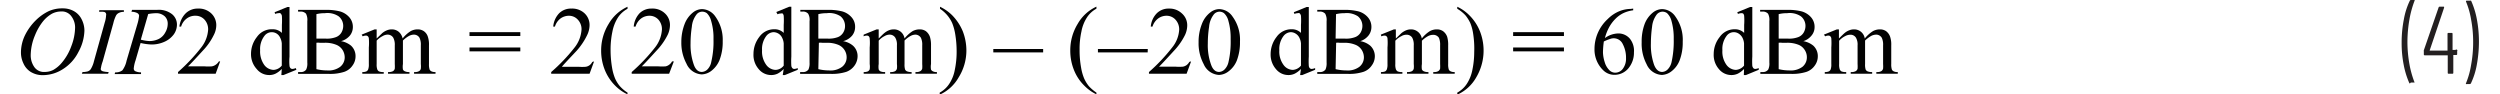 <svg id="ee52a960-b3df-4431-825b-08a1bd413514" data-name="Layer 1" xmlns="http://www.w3.org/2000/svg" width="6.36in" height="0.24in" viewBox="0 0 229.29 8.8"><path d="M223.34,8.55a7.68,7.68,0,0,1-.53-1.69,10.45,10.45,0,0,1-.2-2.12,11.12,11.12,0,0,1,.21-2.18,6.69,6.69,0,0,1,.55-1.72.12.12,0,0,1,.11-.07h.27a.1.1,0,0,1,.07,0,.06.06,0,0,1,0,.06,9.29,9.29,0,0,0-.48,1.74,12.38,12.38,0,0,0-.19,2.12,11.92,11.92,0,0,0,.19,2.08,9,9,0,0,0,.48,1.7s0,0,0,0,0,0,0,0h-.36A.13.13,0,0,1,223.34,8.55Z" transform="translate(-0.54 -0.77)" fill="#231f20"/><path d="M227.79,5.55v.26a.08.08,0,0,1-.09.09h-.27s0,0,0,0V7.56a.08.08,0,0,1-.09.09H227a.08.08,0,0,1-.09-.09V5.93s0,0,0,0h-2.14a.08.08,0,0,1-.09-.09V5.57a.28.28,0,0,1,0-.11l1.38-4a.11.11,0,0,1,.11-.07h.32c.07,0,.09,0,.08.1l-1.35,4a0,0,0,0,0,0,0h1.67s0,0,0,0V3.93a.08.08,0,0,1,.09-.09h.29a.08.08,0,0,1,.09.09v1.5s0,0,0,0h.27A.08.08,0,0,1,227.79,5.55Z" transform="translate(-0.54 -0.77)" fill="#231f20"/><path d="M229.09.84a7.51,7.51,0,0,1,.53,1.69,11.27,11.27,0,0,1,.2,2.11,11.94,11.94,0,0,1-.2,2.18,6.78,6.78,0,0,1-.55,1.73.13.13,0,0,1-.11.06h-.28a.09.09,0,0,1-.07,0,.08.08,0,0,1,0-.07,7.63,7.63,0,0,0,.48-1.72,11.48,11.48,0,0,0,.19-2.13,11.13,11.13,0,0,0-.19-2.09,7.48,7.48,0,0,0-.48-1.69v0a.07.07,0,0,1,.08-.08h.3A.14.14,0,0,1,229.09.84Z" transform="translate(-0.54 -0.77)" fill="#231f20"/><path d="M4.43,1.55a2.1,2.1,0,0,1,1.05.26,1.77,1.77,0,0,1,.72.76,2.33,2.33,0,0,1,.26,1.05,4.38,4.38,0,0,1-.56,2,4,4,0,0,1-1.45,1.6,3.47,3.47,0,0,1-1.85.56,2.11,2.11,0,0,1-1.16-.31,1.79,1.79,0,0,1-.68-.81,2.31,2.31,0,0,1-.22-1,3.71,3.71,0,0,1,.4-1.65,5.17,5.17,0,0,1,1-1.36,4.46,4.46,0,0,1,1.19-.84A3.09,3.09,0,0,1,4.43,1.55Zm-.15.29a1.87,1.87,0,0,0-.85.21,3,3,0,0,0-.84.72,5.16,5.16,0,0,0-.74,1.29,4.91,4.91,0,0,0-.4,1.86A1.89,1.89,0,0,0,1.77,7a1.09,1.09,0,0,0,1,.48,1.73,1.73,0,0,0,.79-.19,2.92,2.92,0,0,0,.8-.68,5,5,0,0,0,.88-1.54,5,5,0,0,0,.35-1.74A1.72,1.72,0,0,0,5.25,2.3,1.08,1.08,0,0,0,4.28,1.84Z" transform="translate(-0.54 -0.77)" fill="#010101"/><path d="M8.72,7.49l-.05.16H6.22l.06-.16a1.89,1.89,0,0,0,.49-.06.56.56,0,0,0,.28-.21,2.49,2.49,0,0,0,.3-.74l1-3.59a2.58,2.58,0,0,0,.13-.68A.29.29,0,0,0,8.46,2a.25.25,0,0,0-.17-.12,1.44,1.44,0,0,0-.45,0l0-.16h2.3l0,.16a.89.89,0,0,0-.41.07.6.6,0,0,0-.31.25,3.16,3.16,0,0,0-.26.72l-1,3.59A3.07,3.07,0,0,0,8,7.11.29.29,0,0,0,8,7.3a.36.36,0,0,0,.18.12A2.28,2.28,0,0,0,8.72,7.49Z" transform="translate(-0.54 -0.77)" fill="#010101"/><path d="M10.9,1.69h2.35a2,2,0,0,1,1.38.4,1.25,1.25,0,0,1,.46,1,1.59,1.59,0,0,1-.29.88,2.16,2.16,0,0,1-.86.69,2.9,2.9,0,0,1-1.24.26,5.24,5.24,0,0,1-1-.14l-.47,1.62a3.16,3.16,0,0,0-.17.77.28.28,0,0,0,.12.23,1.25,1.25,0,0,0,.56.12l0,.16H9.28l.05-.16A1,1,0,0,0,10,7.33a2.27,2.27,0,0,0,.39-.89l1-3.39a4.14,4.14,0,0,0,.17-.82A.3.3,0,0,0,11.41,2a1.13,1.13,0,0,0-.56-.13Zm.82,2.78a3.81,3.81,0,0,0,.8.13,2,2,0,0,0,.88-.2A1.41,1.41,0,0,0,14,3.8,1.6,1.6,0,0,0,14.23,3a.93.93,0,0,0-.27-.7A1.17,1.17,0,0,0,13.14,2a4.36,4.36,0,0,0-.73.08Z" transform="translate(-0.54 -0.77)" fill="#010101"/><path d="M19.12,6.5,18.7,7.65H15.19V7.49a16.71,16.71,0,0,0,2.18-2.31A3,3,0,0,0,18,3.54a1.33,1.33,0,0,0-.34-.94,1.11,1.11,0,0,0-.83-.36A1.29,1.29,0,0,0,16,2.5a1.44,1.44,0,0,0-.52.75h-.16A2.05,2.05,0,0,1,15.92,2a1.6,1.6,0,0,1,1.14-.43A1.68,1.68,0,0,1,18.27,2a1.5,1.5,0,0,1,.49,1.1,2,2,0,0,1-.22.91,5.73,5.73,0,0,1-1.05,1.5c-.73.8-1.18,1.28-1.37,1.45h1.56a4.32,4.32,0,0,0,.66,0,.83.83,0,0,0,.35-.14A1,1,0,0,0,19,6.5Z" transform="translate(-0.54 -0.77)" fill="#010101"/><path d="M24.87,7.2a2.17,2.17,0,0,1-.58.44,1.35,1.35,0,0,1-.6.13,1.48,1.48,0,0,1-1.15-.55A2.05,2.05,0,0,1,22,5.8a2.53,2.53,0,0,1,.55-1.58A1.68,1.68,0,0,1,24,3.5a1.2,1.2,0,0,1,.88.34V3.1a6.65,6.65,0,0,0,0-.85A.41.41,0,0,0,24.73,2a.29.29,0,0,0-.17,0,.88.88,0,0,0-.31.07l-.05-.16,1.2-.49h.19V6.05a4.85,4.85,0,0,0,0,.87.41.41,0,0,0,.1.22.27.27,0,0,0,.17.06,1,1,0,0,0,.32-.08l.05.16-1.2.49h-.2Zm0-.31V4.82a1.41,1.41,0,0,0-.16-.55.85.85,0,0,0-1.46-.15,2,2,0,0,0-.4,1.34,2.16,2.16,0,0,0,.38,1.36,1.13,1.13,0,0,0,.87.47A1.06,1.06,0,0,0,24.87,6.89Z" transform="translate(-0.54 -0.77)" fill="#010101"/><path d="M30.4,4.61a2,2,0,0,1,.93.42,1.32,1.32,0,0,1,.42,1,1.44,1.44,0,0,1-.28.85,1.53,1.53,0,0,1-.77.59,4.26,4.26,0,0,1-1.49.19H26.39V7.49h.23a.58.58,0,0,0,.53-.24,1.32,1.32,0,0,0,.1-.65V2.75a1.26,1.26,0,0,0-.12-.7.66.66,0,0,0-.51-.2h-.23V1.69H29a5,5,0,0,1,1.15.11,1.81,1.81,0,0,1,1,.56,1.35,1.35,0,0,1,.35.92,1.27,1.27,0,0,1-.27.8A1.65,1.65,0,0,1,30.4,4.61Zm-2.3-.24.37,0h.46a2.37,2.37,0,0,0,1-.14,1,1,0,0,0,.5-.42,1.23,1.23,0,0,0,.17-.62,1.14,1.14,0,0,0-.43-.9A1.87,1.87,0,0,0,28.89,2a3.18,3.18,0,0,0-.79.09Zm0,2.85a4.34,4.34,0,0,0,1,.12A1.81,1.81,0,0,0,30.32,7a1.12,1.12,0,0,0,.42-.89,1.32,1.32,0,0,0-.19-.66,1.23,1.23,0,0,0-.62-.51,2.67,2.67,0,0,0-1.05-.18h-.47a1.3,1.3,0,0,0-.31,0Z" transform="translate(-0.54 -0.77)" fill="#010101"/><path d="M33.72,4.36l.52-.5a1.59,1.59,0,0,1,.43-.26,1.2,1.2,0,0,1,.45-.09,1,1,0,0,1,.65.22,1.1,1.1,0,0,1,.37.63,2.94,2.94,0,0,1,.76-.69,1.35,1.35,0,0,1,.64-.16,1,1,0,0,1,.57.16,1,1,0,0,1,.39.54,2.28,2.28,0,0,1,.1.8V6.74a1.51,1.51,0,0,0,.06.52.35.35,0,0,0,.16.16.77.77,0,0,0,.39.07v.16h-2V7.49h.09a.68.68,0,0,0,.4-.1.34.34,0,0,0,.14-.22,2,2,0,0,0,0-.43V5a1.49,1.49,0,0,0-.12-.7A.6.6,0,0,0,37.2,4a1,1,0,0,0-.46.12,2.48,2.48,0,0,0-.57.43V6.74a1.68,1.68,0,0,0,0,.51.33.33,0,0,0,.18.17.9.9,0,0,0,.43.07v.16h-2V7.49a.88.88,0,0,0,.46-.08.4.4,0,0,0,.17-.23,3.12,3.12,0,0,0,0-.44V5a1.38,1.38,0,0,0-.14-.71A.61.61,0,0,0,34.76,4a.9.9,0,0,0-.47.13,1.89,1.89,0,0,0-.57.43V6.74a1.33,1.33,0,0,0,.06.51.35.35,0,0,0,.16.18,1,1,0,0,0,.44.06v.16h-2V7.49a.85.85,0,0,0,.38-.06.35.35,0,0,0,.17-.19,1.34,1.34,0,0,0,.06-.5V5.2a5,5,0,0,0,0-.85.29.29,0,0,0-.1-.2.24.24,0,0,0-.18-.06.71.71,0,0,0-.29.07L32.32,4l1.21-.49h.19Z" transform="translate(-0.54 -0.77)" fill="#010101"/><path d="M42.38,3.77h4.74v.36H42.38Zm0,1.43h4.74v.36H42.38Z" transform="translate(-0.54 -0.77)" fill="#010101"/><path d="M54,6.5l-.42,1.15H50V7.49A16.3,16.3,0,0,0,52.2,5.18a3,3,0,0,0,.63-1.64,1.29,1.29,0,0,0-.35-.94,1.1,1.1,0,0,0-.83-.36,1.34,1.34,0,0,0-.79.26,1.48,1.48,0,0,0-.51.75h-.16A2.05,2.05,0,0,1,50.75,2a1.57,1.57,0,0,1,1.14-.43A1.69,1.69,0,0,1,53.1,2a1.49,1.49,0,0,1,.48,1.1,2.16,2.16,0,0,1-.21.91,6.25,6.25,0,0,1-1,1.5C51.59,6.34,51.13,6.82,51,7h1.56a4.54,4.54,0,0,0,.66,0,.8.8,0,0,0,.61-.45Z" transform="translate(-0.54 -0.77)" fill="#010101"/><path d="M57.12,9.41v.16A3.92,3.92,0,0,1,56,8.79a4.39,4.39,0,0,1-1-1.5,4.84,4.84,0,0,1-.34-1.8A4.71,4.71,0,0,1,55.36,3,3.89,3.89,0,0,1,57.12,1.4v.19a2.47,2.47,0,0,0-.89.81,3.79,3.79,0,0,0-.52,1.32,8.12,8.12,0,0,0-.17,1.66,10,10,0,0,0,.14,1.71,4.6,4.6,0,0,0,.28,1,3,3,0,0,0,.44.71A3.27,3.27,0,0,0,57.12,9.41Z" transform="translate(-0.54 -0.77)" fill="#010101"/><path d="M61.44,6.5,61,7.65H57.51V7.49A16.91,16.91,0,0,0,59.7,5.18a3,3,0,0,0,.63-1.64A1.33,1.33,0,0,0,60,2.6a1.11,1.11,0,0,0-.83-.36,1.31,1.31,0,0,0-.79.26,1.48,1.48,0,0,0-.51.75h-.17A2.06,2.06,0,0,1,58.25,2a1.56,1.56,0,0,1,1.13-.43A1.66,1.66,0,0,1,60.59,2a1.46,1.46,0,0,1,.49,1.1,2.16,2.16,0,0,1-.21.91,6,6,0,0,1-1.06,1.5c-.73.8-1.18,1.28-1.36,1.45H60a4.59,4.59,0,0,0,.67,0A.79.79,0,0,0,61,6.81a.82.82,0,0,0,.27-.31Z" transform="translate(-0.54 -0.77)" fill="#010101"/><path d="M62.14,4.71A4.65,4.65,0,0,1,62.45,3a2.51,2.51,0,0,1,.82-1.1,1.36,1.36,0,0,1,.82-.28,1.56,1.56,0,0,1,1.23.7A3.7,3.7,0,0,1,66,4.61a4.68,4.68,0,0,1-.3,1.77,2.42,2.42,0,0,1-.76,1,1.56,1.56,0,0,1-.9.33,1.65,1.65,0,0,1-1.42-1A4.1,4.1,0,0,1,62.14,4.71Zm.86.11a5.56,5.56,0,0,0,.31,2c.16.44.41.66.74.66a.8.8,0,0,0,.5-.21,1.33,1.33,0,0,0,.38-.72,8.32,8.32,0,0,0,.21-2.13,5.48,5.48,0,0,0-.22-1.7,1.51,1.51,0,0,0-.4-.72.72.72,0,0,0-.44-.14.68.68,0,0,0-.53.27,2.16,2.16,0,0,0-.43,1.14A10.21,10.21,0,0,0,63,4.82Z" transform="translate(-0.54 -0.77)" fill="#010101"/><path d="M71.69,7.2a2.14,2.14,0,0,1-.57.44,1.39,1.39,0,0,1-.61.13,1.49,1.49,0,0,1-1.15-.55,2,2,0,0,1-.49-1.42,2.58,2.58,0,0,1,.54-1.58,1.68,1.68,0,0,1,1.4-.72,1.18,1.18,0,0,1,.88.34V3.1a6.65,6.65,0,0,0,0-.85.41.41,0,0,0-.1-.22.35.35,0,0,0-.18,0,.79.79,0,0,0-.3.07L71,1.89l1.2-.49h.2V6.05a6.94,6.94,0,0,0,0,.87.42.42,0,0,0,.11.22.24.24,0,0,0,.17.06A1,1,0,0,0,73,7.12l0,.16-1.2.49h-.2Zm0-.31V4.82a1.41,1.41,0,0,0-.16-.55.87.87,0,0,0-.34-.37.92.92,0,0,0-.43-.13.9.9,0,0,0-.69.35,2,2,0,0,0-.4,1.34,2.1,2.1,0,0,0,.39,1.36,1.12,1.12,0,0,0,.86.47A1,1,0,0,0,71.69,6.89Z" transform="translate(-0.54 -0.77)" fill="#010101"/><path d="M77.23,4.61a1.92,1.92,0,0,1,.92.42,1.3,1.3,0,0,1,.43,1,1.51,1.51,0,0,1-.28.85,1.62,1.62,0,0,1-.77.59,4.36,4.36,0,0,1-1.5.19H73.22V7.49h.22A.61.61,0,0,0,74,7.25a1.45,1.45,0,0,0,.1-.65V2.75a1.15,1.15,0,0,0-.13-.7.63.63,0,0,0-.51-.2h-.22V1.69h2.57A5.11,5.11,0,0,1,77,1.8a1.78,1.78,0,0,1,1,.56,1.31,1.31,0,0,1,.35.92,1.27,1.27,0,0,1-.27.8A1.61,1.61,0,0,1,77.23,4.61Zm-2.31-.24.37,0h.46a2.45,2.45,0,0,0,1-.14,1,1,0,0,0,.49-.42,1.14,1.14,0,0,0,.17-.62,1.17,1.17,0,0,0-.42-.9A1.9,1.9,0,0,0,75.71,2a3.24,3.24,0,0,0-.79.09Zm0,2.85a4.42,4.42,0,0,0,1,.12A1.8,1.8,0,0,0,77.14,7a1.12,1.12,0,0,0,.42-.89,1.26,1.26,0,0,0-.81-1.17,2.67,2.67,0,0,0-1-.18h-.47a1.35,1.35,0,0,0-.31,0Z" transform="translate(-0.54 -0.77)" fill="#010101"/><path d="M80.55,4.36c.29-.29.46-.46.52-.5a1.54,1.54,0,0,1,.42-.26,1.24,1.24,0,0,1,.45-.09,1,1,0,0,1,.66.22,1,1,0,0,1,.36.63,3.11,3.11,0,0,1,.76-.69,1.39,1.39,0,0,1,.65-.16,1,1,0,0,1,.57.16,1.15,1.15,0,0,1,.39.54,2.55,2.55,0,0,1,.1.8V6.74a1.58,1.58,0,0,0,0,.52.38.38,0,0,0,.17.16.71.71,0,0,0,.38.07v.16h-2V7.49h.08a.66.66,0,0,0,.4-.1.4.4,0,0,0,.15-.22,3,3,0,0,0,0-.43V5a1.49,1.49,0,0,0-.12-.7A.62.62,0,0,0,84,4a1,1,0,0,0-.47.12,2.48,2.48,0,0,0-.57.43V6.74a1.55,1.55,0,0,0,.05.51.35.35,0,0,0,.17.17,1,1,0,0,0,.44.07v.16h-2V7.49a.85.85,0,0,0,.46-.08.4.4,0,0,0,.17-.23,1.78,1.78,0,0,0,0-.44V5a1.27,1.27,0,0,0-.15-.71A.61.61,0,0,0,81.58,4a.93.93,0,0,0-.47.13,1.84,1.84,0,0,0-.56.43V6.74a1.68,1.68,0,0,0,0,.51.37.37,0,0,0,.17.18,1,1,0,0,0,.43.06v.16h-2V7.49a.9.9,0,0,0,.39-.06.4.4,0,0,0,.17-.19,1.7,1.7,0,0,0,0-.5V5.2a5,5,0,0,0,0-.85.34.34,0,0,0-.09-.2.28.28,0,0,0-.18-.06.76.76,0,0,0-.3.07L79.15,4l1.21-.49h.19Z" transform="translate(-0.54 -0.77)" fill="#010101"/><path d="M86.27,1.59V1.4a4.12,4.12,0,0,1,1.12.78,4.72,4.72,0,0,1,1,1.5,5,5,0,0,1,.34,1.8A4.74,4.74,0,0,1,88,8a3.82,3.82,0,0,1-1.76,1.6V9.41a2.5,2.5,0,0,0,.89-.82,3.49,3.49,0,0,0,.52-1.31,8.2,8.2,0,0,0,.17-1.66,9.86,9.86,0,0,0-.14-1.71,4.72,4.72,0,0,0-.28-1,3.13,3.13,0,0,0-.44-.7A3.27,3.27,0,0,0,86.27,1.59Z" transform="translate(-0.54 -0.77)" fill="#010101"/><path d="M95.89,5.66H91.24V5.34h4.65Z" transform="translate(-0.54 -0.77)" fill="#010101"/><path d="M100.86,9.41v.16a4,4,0,0,1-1.1-.78,4.24,4.24,0,0,1-1-1.5,4.84,4.84,0,0,1-.34-1.8A4.71,4.71,0,0,1,99.11,3a3.87,3.87,0,0,1,1.75-1.61v.19a2.44,2.44,0,0,0-.88.81,3.61,3.61,0,0,0-.52,1.32,7.48,7.48,0,0,0-.17,1.66,9.11,9.11,0,0,0,.14,1.71,4.6,4.6,0,0,0,.28,1,3.28,3.28,0,0,0,.43.71A3.81,3.81,0,0,0,100.86,9.41Z" transform="translate(-0.54 -0.77)" fill="#010101"/><path d="M105.64,5.66H101V5.34h4.65Z" transform="translate(-0.54 -0.77)" fill="#010101"/><path d="M109.69,6.5l-.42,1.15h-3.51V7.49a16.71,16.71,0,0,0,2.18-2.31,2.9,2.9,0,0,0,.64-1.64,1.33,1.33,0,0,0-.35-.94,1.11,1.11,0,0,0-.83-.36,1.31,1.31,0,0,0-.79.26,1.49,1.49,0,0,0-.52.75h-.16A2,2,0,0,1,106.5,2a1.56,1.56,0,0,1,1.13-.43,1.68,1.68,0,0,1,1.21.46,1.46,1.46,0,0,1,.49,1.1,2.16,2.16,0,0,1-.21.91,6,6,0,0,1-1.06,1.5c-.73.8-1.18,1.28-1.36,1.45h1.55a4.59,4.59,0,0,0,.67,0,.85.85,0,0,0,.34-.14,1,1,0,0,0,.27-.31Z" transform="translate(-0.54 -0.77)" fill="#010101"/><path d="M110.39,4.71A4.47,4.47,0,0,1,110.7,3a2.44,2.44,0,0,1,.82-1.1,1.35,1.35,0,0,1,.81-.28,1.54,1.54,0,0,1,1.23.7,3.64,3.64,0,0,1,.69,2.34,4.68,4.68,0,0,1-.3,1.77,2.36,2.36,0,0,1-.77,1,1.54,1.54,0,0,1-.89.33,1.65,1.65,0,0,1-1.42-1A4.1,4.1,0,0,1,110.39,4.71Zm.86.11a5.35,5.35,0,0,0,.31,2c.16.44.41.66.74.66a.78.78,0,0,0,.49-.21,1.4,1.4,0,0,0,.39-.72,8.4,8.4,0,0,0,.2-2.13,5.83,5.83,0,0,0-.21-1.7,1.44,1.44,0,0,0-.41-.72.69.69,0,0,0-.43-.14.68.68,0,0,0-.53.27,2.16,2.16,0,0,0-.43,1.14A10.21,10.21,0,0,0,111.25,4.82Z" transform="translate(-0.54 -0.77)" fill="#010101"/><path d="M119.94,7.2a2.17,2.17,0,0,1-.58.44,1.35,1.35,0,0,1-.6.13,1.48,1.48,0,0,1-1.15-.55,2.05,2.05,0,0,1-.5-1.42,2.59,2.59,0,0,1,.55-1.58,1.68,1.68,0,0,1,1.4-.72,1.18,1.18,0,0,1,.88.34V3.1a6.65,6.65,0,0,0,0-.85A.41.41,0,0,0,119.8,2a.29.29,0,0,0-.17,0,.79.79,0,0,0-.3.07l-.06-.16,1.2-.49h.2V6.05a6.94,6.94,0,0,0,0,.87.41.41,0,0,0,.1.22.27.27,0,0,0,.17.06,1,1,0,0,0,.32-.08l0,.16-1.2.49h-.2Zm0-.31V4.82a1.41,1.41,0,0,0-.16-.55.9.9,0,0,0-.35-.37.86.86,0,0,0-.42-.13.9.9,0,0,0-.69.35,2,2,0,0,0-.4,1.34,2.1,2.1,0,0,0,.39,1.36,1.1,1.1,0,0,0,.86.47A1.06,1.06,0,0,0,119.94,6.89Z" transform="translate(-0.54 -0.77)" fill="#010101"/><path d="M125.47,4.61a1.92,1.92,0,0,1,.93.42,1.33,1.33,0,0,1,.43,1,1.45,1.45,0,0,1-.29.85,1.53,1.53,0,0,1-.77.59,4.26,4.26,0,0,1-1.49.19h-2.82V7.49h.23a.61.61,0,0,0,.54-.24,1.45,1.45,0,0,0,.1-.65V2.75a1.23,1.23,0,0,0-.13-.7.65.65,0,0,0-.51-.2h-.23V1.69H124a5.11,5.11,0,0,1,1.16.11,1.78,1.78,0,0,1,1,.56,1.35,1.35,0,0,1,.35.92,1.27,1.27,0,0,1-.27.8A1.6,1.6,0,0,1,125.47,4.61Zm-2.3-.24.37,0H124a2.37,2.37,0,0,0,1-.14,1,1,0,0,0,.5-.42,1.23,1.23,0,0,0,.17-.62,1.17,1.17,0,0,0-.42-.9A1.9,1.9,0,0,0,124,2a3.18,3.18,0,0,0-.79.09Zm0,2.85a4.42,4.42,0,0,0,1,.12A1.8,1.8,0,0,0,125.39,7a1.12,1.12,0,0,0,.42-.89,1.32,1.32,0,0,0-.19-.66,1.23,1.23,0,0,0-.62-.51,2.67,2.67,0,0,0-1-.18h-.47a1.3,1.3,0,0,0-.31,0Z" transform="translate(-0.54 -0.77)" fill="#010101"/><path d="M128.79,4.36l.52-.5a1.76,1.76,0,0,1,.43-.26,1.2,1.2,0,0,1,.45-.09,1,1,0,0,1,.65.22,1,1,0,0,1,.37.63,2.94,2.94,0,0,1,.76-.69,1.35,1.35,0,0,1,.64-.16,1,1,0,0,1,.57.16,1.1,1.1,0,0,1,.4.54,2.61,2.61,0,0,1,.09.8V6.74a1.51,1.51,0,0,0,.06.52.35.35,0,0,0,.16.16.77.77,0,0,0,.39.07v.16h-2V7.49h.09a.68.68,0,0,0,.4-.1.4.4,0,0,0,.15-.22,3.92,3.92,0,0,0,0-.43V5a1.66,1.66,0,0,0-.11-.7.62.62,0,0,0-.55-.28,1,1,0,0,0-.47.12,2.48,2.48,0,0,0-.57.43V6.74a1.68,1.68,0,0,0,0,.51.37.37,0,0,0,.18.17.9.9,0,0,0,.43.07v.16h-2V7.49a.88.88,0,0,0,.46-.08.4.4,0,0,0,.17-.23,2,2,0,0,0,0-.44V5a1.38,1.38,0,0,0-.14-.71.61.61,0,0,0-.54-.28.9.9,0,0,0-.47.13,1.89,1.89,0,0,0-.57.43V6.74a1.33,1.33,0,0,0,.06.51.4.4,0,0,0,.16.18,1,1,0,0,0,.44.06v.16h-2V7.49a.93.93,0,0,0,.39-.06.38.38,0,0,0,.16-.19,1.34,1.34,0,0,0,.06-.5V5.2a5,5,0,0,0,0-.85.29.29,0,0,0-.1-.2.24.24,0,0,0-.18-.06.71.71,0,0,0-.29.07L127.39,4l1.22-.49h.18Z" transform="translate(-0.54 -0.77)" fill="#010101"/><path d="M134.52,1.59V1.4a3.92,3.92,0,0,1,1.11.78,4.41,4.41,0,0,1,1,1.5A4.9,4.9,0,0,1,136.28,8a3.82,3.82,0,0,1-1.76,1.6V9.41a2.5,2.5,0,0,0,.89-.82,3.66,3.66,0,0,0,.52-1.31,8.2,8.2,0,0,0,.17-1.66A8.92,8.92,0,0,0,136,3.91a4.22,4.22,0,0,0-.27-1,3.54,3.54,0,0,0-.44-.7A3.27,3.27,0,0,0,134.52,1.59Z" transform="translate(-0.54 -0.77)" fill="#010101"/><path d="M139.73,3.77h4.74v.36h-4.74Zm0,1.43h4.74v.36h-4.74Z" transform="translate(-0.54 -0.77)" fill="#010101"/><path d="M150.93,1.57v.16A3.07,3.07,0,0,0,150,2a2.65,2.65,0,0,0-.73.53,3.46,3.46,0,0,0-.59.79,4.51,4.51,0,0,0-.39,1,2.2,2.2,0,0,1,1.27-.43,1.39,1.39,0,0,1,1.06.49A1.8,1.8,0,0,1,151,5.65,2.26,2.26,0,0,1,150.59,7a1.69,1.69,0,0,1-1.44.75,1.47,1.47,0,0,1-1-.41,2.68,2.68,0,0,1-.83-2,3.77,3.77,0,0,1,.32-1.52,3.83,3.83,0,0,1,.92-1.28,3.29,3.29,0,0,1,1.14-.75,3,3,0,0,1,1-.19Zm-2.74,3.07a8.34,8.34,0,0,0-.08,1,3.24,3.24,0,0,0,.16.92,1.76,1.76,0,0,0,.46.78.77.77,0,0,0,.55.21.88.88,0,0,0,.68-.36,1.56,1.56,0,0,0,.3-1,2.68,2.68,0,0,0-.3-1.3.93.93,0,0,0-1.2-.48A4.11,4.11,0,0,0,148.19,4.64Z" transform="translate(-0.54 -0.77)" fill="#010101"/><path d="M151.72,4.71A4.66,4.66,0,0,1,152,3a2.51,2.51,0,0,1,.82-1.1,1.4,1.4,0,0,1,.82-.28,1.54,1.54,0,0,1,1.23.7,3.7,3.7,0,0,1,.68,2.34,4.68,4.68,0,0,1-.3,1.77,2.35,2.35,0,0,1-.76,1,1.56,1.56,0,0,1-.89.33,1.64,1.64,0,0,1-1.42-1A4.1,4.1,0,0,1,151.72,4.71Zm.86.11a5.58,5.58,0,0,0,.3,2q.26.66.75.66a.78.78,0,0,0,.49-.21,1.4,1.4,0,0,0,.39-.72,8.89,8.89,0,0,0,.2-2.13,5.83,5.83,0,0,0-.21-1.7,1.52,1.52,0,0,0-.41-.72.69.69,0,0,0-.43-.14.71.71,0,0,0-.54.27,2.25,2.25,0,0,0-.43,1.14A11.66,11.66,0,0,0,152.58,4.82Z" transform="translate(-0.54 -0.77)" fill="#010101"/><path d="M161.27,7.2a2.17,2.17,0,0,1-.58.44,1.39,1.39,0,0,1-.61.13,1.49,1.49,0,0,1-1.15-.55,2,2,0,0,1-.49-1.42A2.53,2.53,0,0,1,159,4.22a1.68,1.68,0,0,1,1.4-.72,1.2,1.2,0,0,1,.88.34V3.1a5.9,5.9,0,0,0,0-.85.35.35,0,0,0-.1-.22A.35.35,0,0,0,161,2a.88.88,0,0,0-.3.07l-.06-.16,1.2-.49h.2V6.05a6.94,6.94,0,0,0,0,.87.5.5,0,0,0,.11.22.25.25,0,0,0,.17.06,1,1,0,0,0,.32-.08l0,.16-1.19.49h-.2Zm0-.31V4.82a1.41,1.41,0,0,0-.16-.55,1,1,0,0,0-.35-.37.83.83,0,0,0-1.12.22,2,2,0,0,0-.39,1.34,2.1,2.1,0,0,0,.38,1.36,1.13,1.13,0,0,0,.86.47A1.07,1.07,0,0,0,161.27,6.89Z" transform="translate(-0.54 -0.77)" fill="#010101"/><path d="M166.8,4.61a2,2,0,0,1,.93.42,1.32,1.32,0,0,1,.42,1,1.44,1.44,0,0,1-.28.85,1.57,1.57,0,0,1-.77.59,4.36,4.36,0,0,1-1.5.19h-2.81V7.49H163a.6.6,0,0,0,.53-.24,1.32,1.32,0,0,0,.1-.65V2.75a1.26,1.26,0,0,0-.12-.7.66.66,0,0,0-.51-.2h-.23V1.69h2.58a5,5,0,0,1,1.15.11,1.81,1.81,0,0,1,1,.56,1.35,1.35,0,0,1,.35.92,1.22,1.22,0,0,1-.28.8A1.61,1.61,0,0,1,166.8,4.61Zm-2.3-.24.37,0h.46a2.4,2.4,0,0,0,1-.14,1,1,0,0,0,.5-.42,1.23,1.23,0,0,0,.17-.62,1.14,1.14,0,0,0-.43-.9A1.87,1.87,0,0,0,165.29,2a3.12,3.12,0,0,0-.79.09Zm0,2.85a4.34,4.34,0,0,0,1,.12A1.83,1.83,0,0,0,166.72,7a1.14,1.14,0,0,0,.41-.89,1.23,1.23,0,0,0-.19-.66,1.21,1.21,0,0,0-.61-.51,2.76,2.76,0,0,0-1.06-.18h-.46a1.3,1.3,0,0,0-.31,0Z" transform="translate(-0.54 -0.77)" fill="#010101"/><path d="M170.12,4.36c.29-.29.47-.46.52-.5a1.45,1.45,0,0,1,.43-.26,1.2,1.2,0,0,1,.45-.09,1,1,0,0,1,.65.22,1,1,0,0,1,.36.63,3.11,3.11,0,0,1,.77-.69,1.35,1.35,0,0,1,.64-.16,1,1,0,0,1,.57.16,1.09,1.09,0,0,1,.39.54,2.28,2.28,0,0,1,.1.8V6.74a1.51,1.51,0,0,0,.06.52.35.35,0,0,0,.16.16.77.77,0,0,0,.39.07v.16h-2V7.49h.08a.69.69,0,0,0,.41-.1.44.44,0,0,0,.14-.22,3,3,0,0,0,0-.43V5a1.49,1.49,0,0,0-.12-.7A.61.61,0,0,0,173.6,4a1.06,1.06,0,0,0-.47.12,3,3,0,0,0-.57.43V6.74a1.55,1.55,0,0,0,.05.51.35.35,0,0,0,.17.17,1,1,0,0,0,.44.07v.16h-2V7.49a.83.83,0,0,0,.46-.08.38.38,0,0,0,.18-.23,3.12,3.12,0,0,0,0-.44V5a1.27,1.27,0,0,0-.15-.71.59.59,0,0,0-.54-.28,1,1,0,0,0-.47.13,1.84,1.84,0,0,0-.56.43V6.74a1.33,1.33,0,0,0,.06.51.35.35,0,0,0,.16.18,1,1,0,0,0,.44.06v.16h-2V7.49a.85.85,0,0,0,.38-.06.35.35,0,0,0,.17-.19,1.34,1.34,0,0,0,.06-.5V5.2a6.36,6.36,0,0,0,0-.85.34.34,0,0,0-.1-.2.24.24,0,0,0-.18-.06.71.71,0,0,0-.29.07L168.72,4l1.21-.49h.19Z" transform="translate(-0.54 -0.77)" fill="#010101"/></svg>